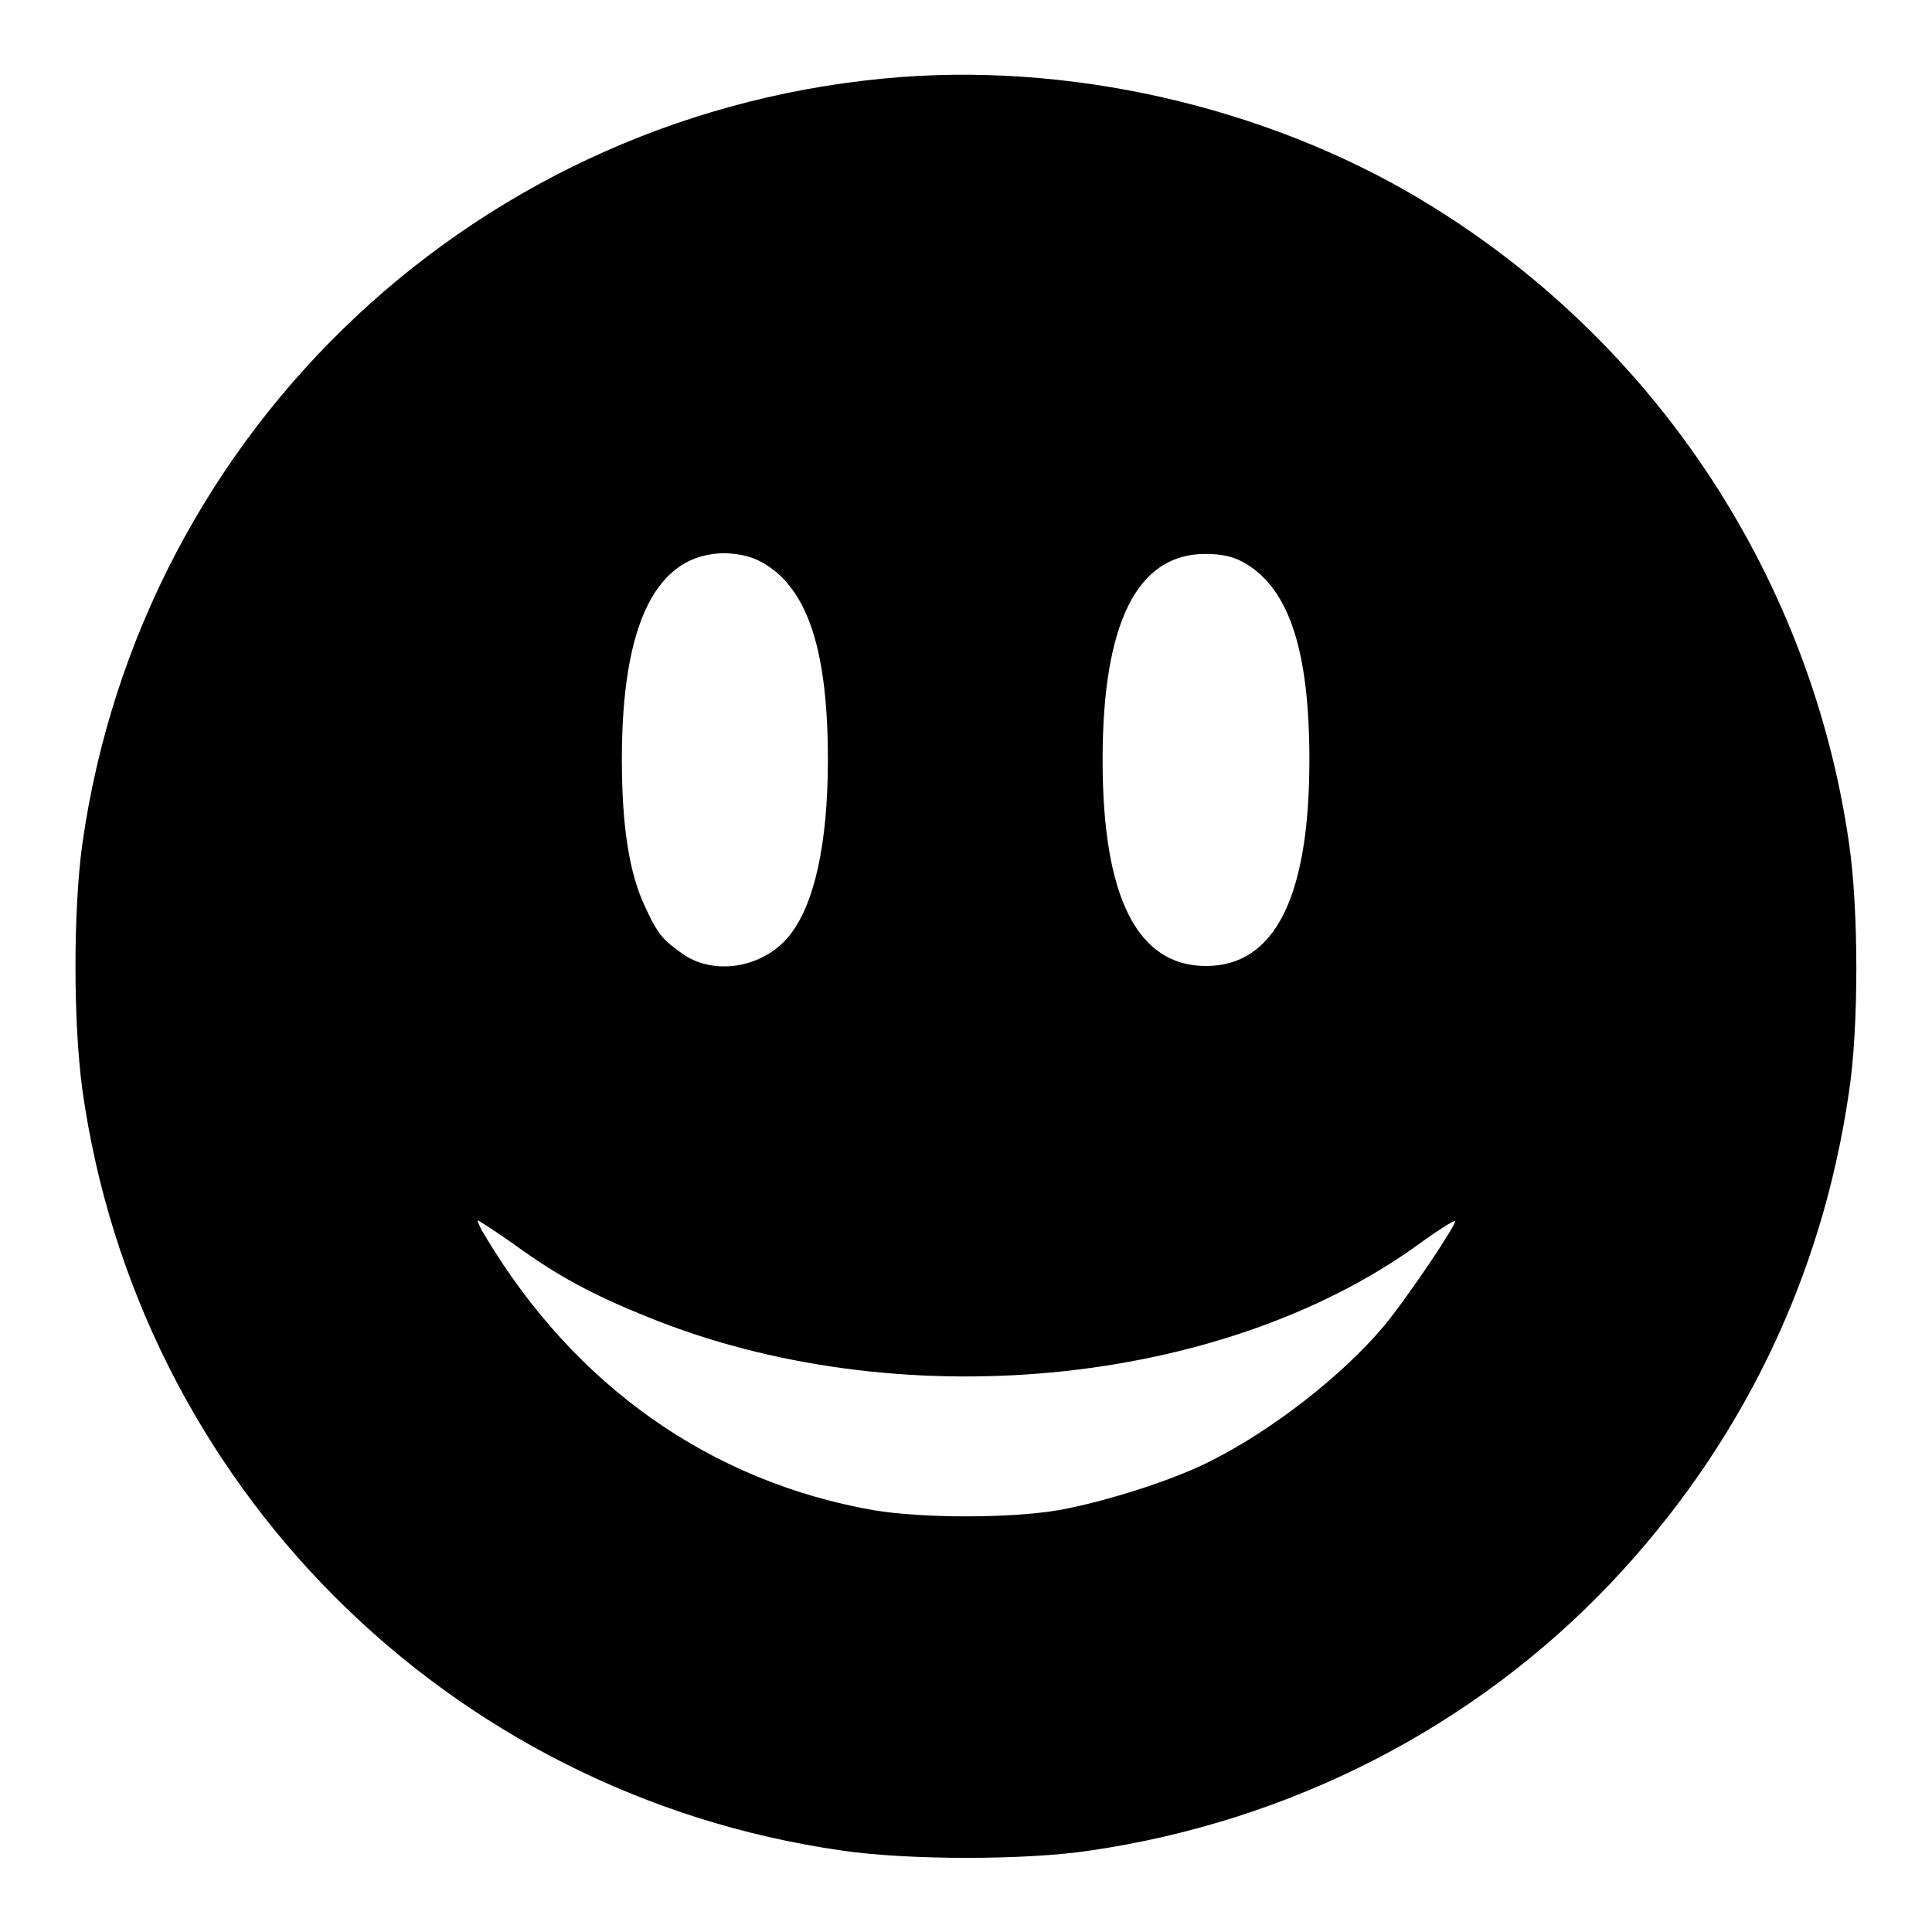 <?xml version="1.0" encoding="utf-8"?>
<!-- Svg Vector Icons : http://www.onlinewebfonts.com/icon -->
<!DOCTYPE svg PUBLIC "-//W3C//DTD SVG 1.1//EN" "http://www.w3.org/Graphics/SVG/1.1/DTD/svg11.dtd">
<svg version="1.1" xmlns="http://www.w3.org/2000/svg" xmlns:xlink="http://www.w3.org/1999/xlink" x="0px" y="0px" viewBox="0 0 256 256" enable-background="new 0 0 256 256" xml:space="preserve">
<g><g><g><path fill="#000000" d="M119.5,10.2C63.8,14.4,18.7,56.6,10.9,111.9c-1.2,8.8-1.2,23.4,0,32.4c7.3,52.3,48.3,93.4,100.6,100.9c8.8,1.3,24.5,1.3,33,0c26.6-3.9,50.9-16.4,69-35.5c17.1-18.1,27.9-40.2,31.5-65c1.3-8.5,1.3-24.2,0-33c-5-34.7-25.1-65.6-55-84.2C169.7,14.8,143.7,8.4,119.5,10.2z M101.3,74.7c5.8,3.5,8.4,11.6,8.4,26c0,11.1-1.8,19.3-5.2,23.4c-3.4,4.1-9.7,5.2-13.9,2.4c-2.7-1.9-3.4-2.6-5.1-6.3c-2.1-4.4-3.1-10.6-3.1-19.6c0-18.1,4.6-27.3,13.7-27.3C98.3,73.4,99.8,73.8,101.3,74.7z M165.1,74.7c5.8,3.5,8.4,11.7,8.4,26c0,18.2-4.6,27.3-13.7,27.3c-9.1,0-13.7-9.1-13.7-27.3c0-18.2,4.6-27.3,13.6-27.3C162.1,73.4,163.6,73.8,165.1,74.7z M68,164.8c5.9,4.3,10.6,6.8,17.8,9.7c32.9,13.4,75.7,9.4,102-9.5c2.6-1.9,4.8-3.3,5-3.2c0.3,0.3-6.4,10.3-9.5,14c-5.5,6.5-14.6,13.6-22.7,17.7c-5,2.6-14.2,5.5-20.3,6.6c-6.5,1.1-18.1,1.1-24.6,0c-21.5-3.8-39.5-16.4-51.4-36.3c-0.7-1.1-1.1-2.1-1-2.1C63.4,161.7,65.6,163.1,68,164.8z"/></g></g></g>
</svg>